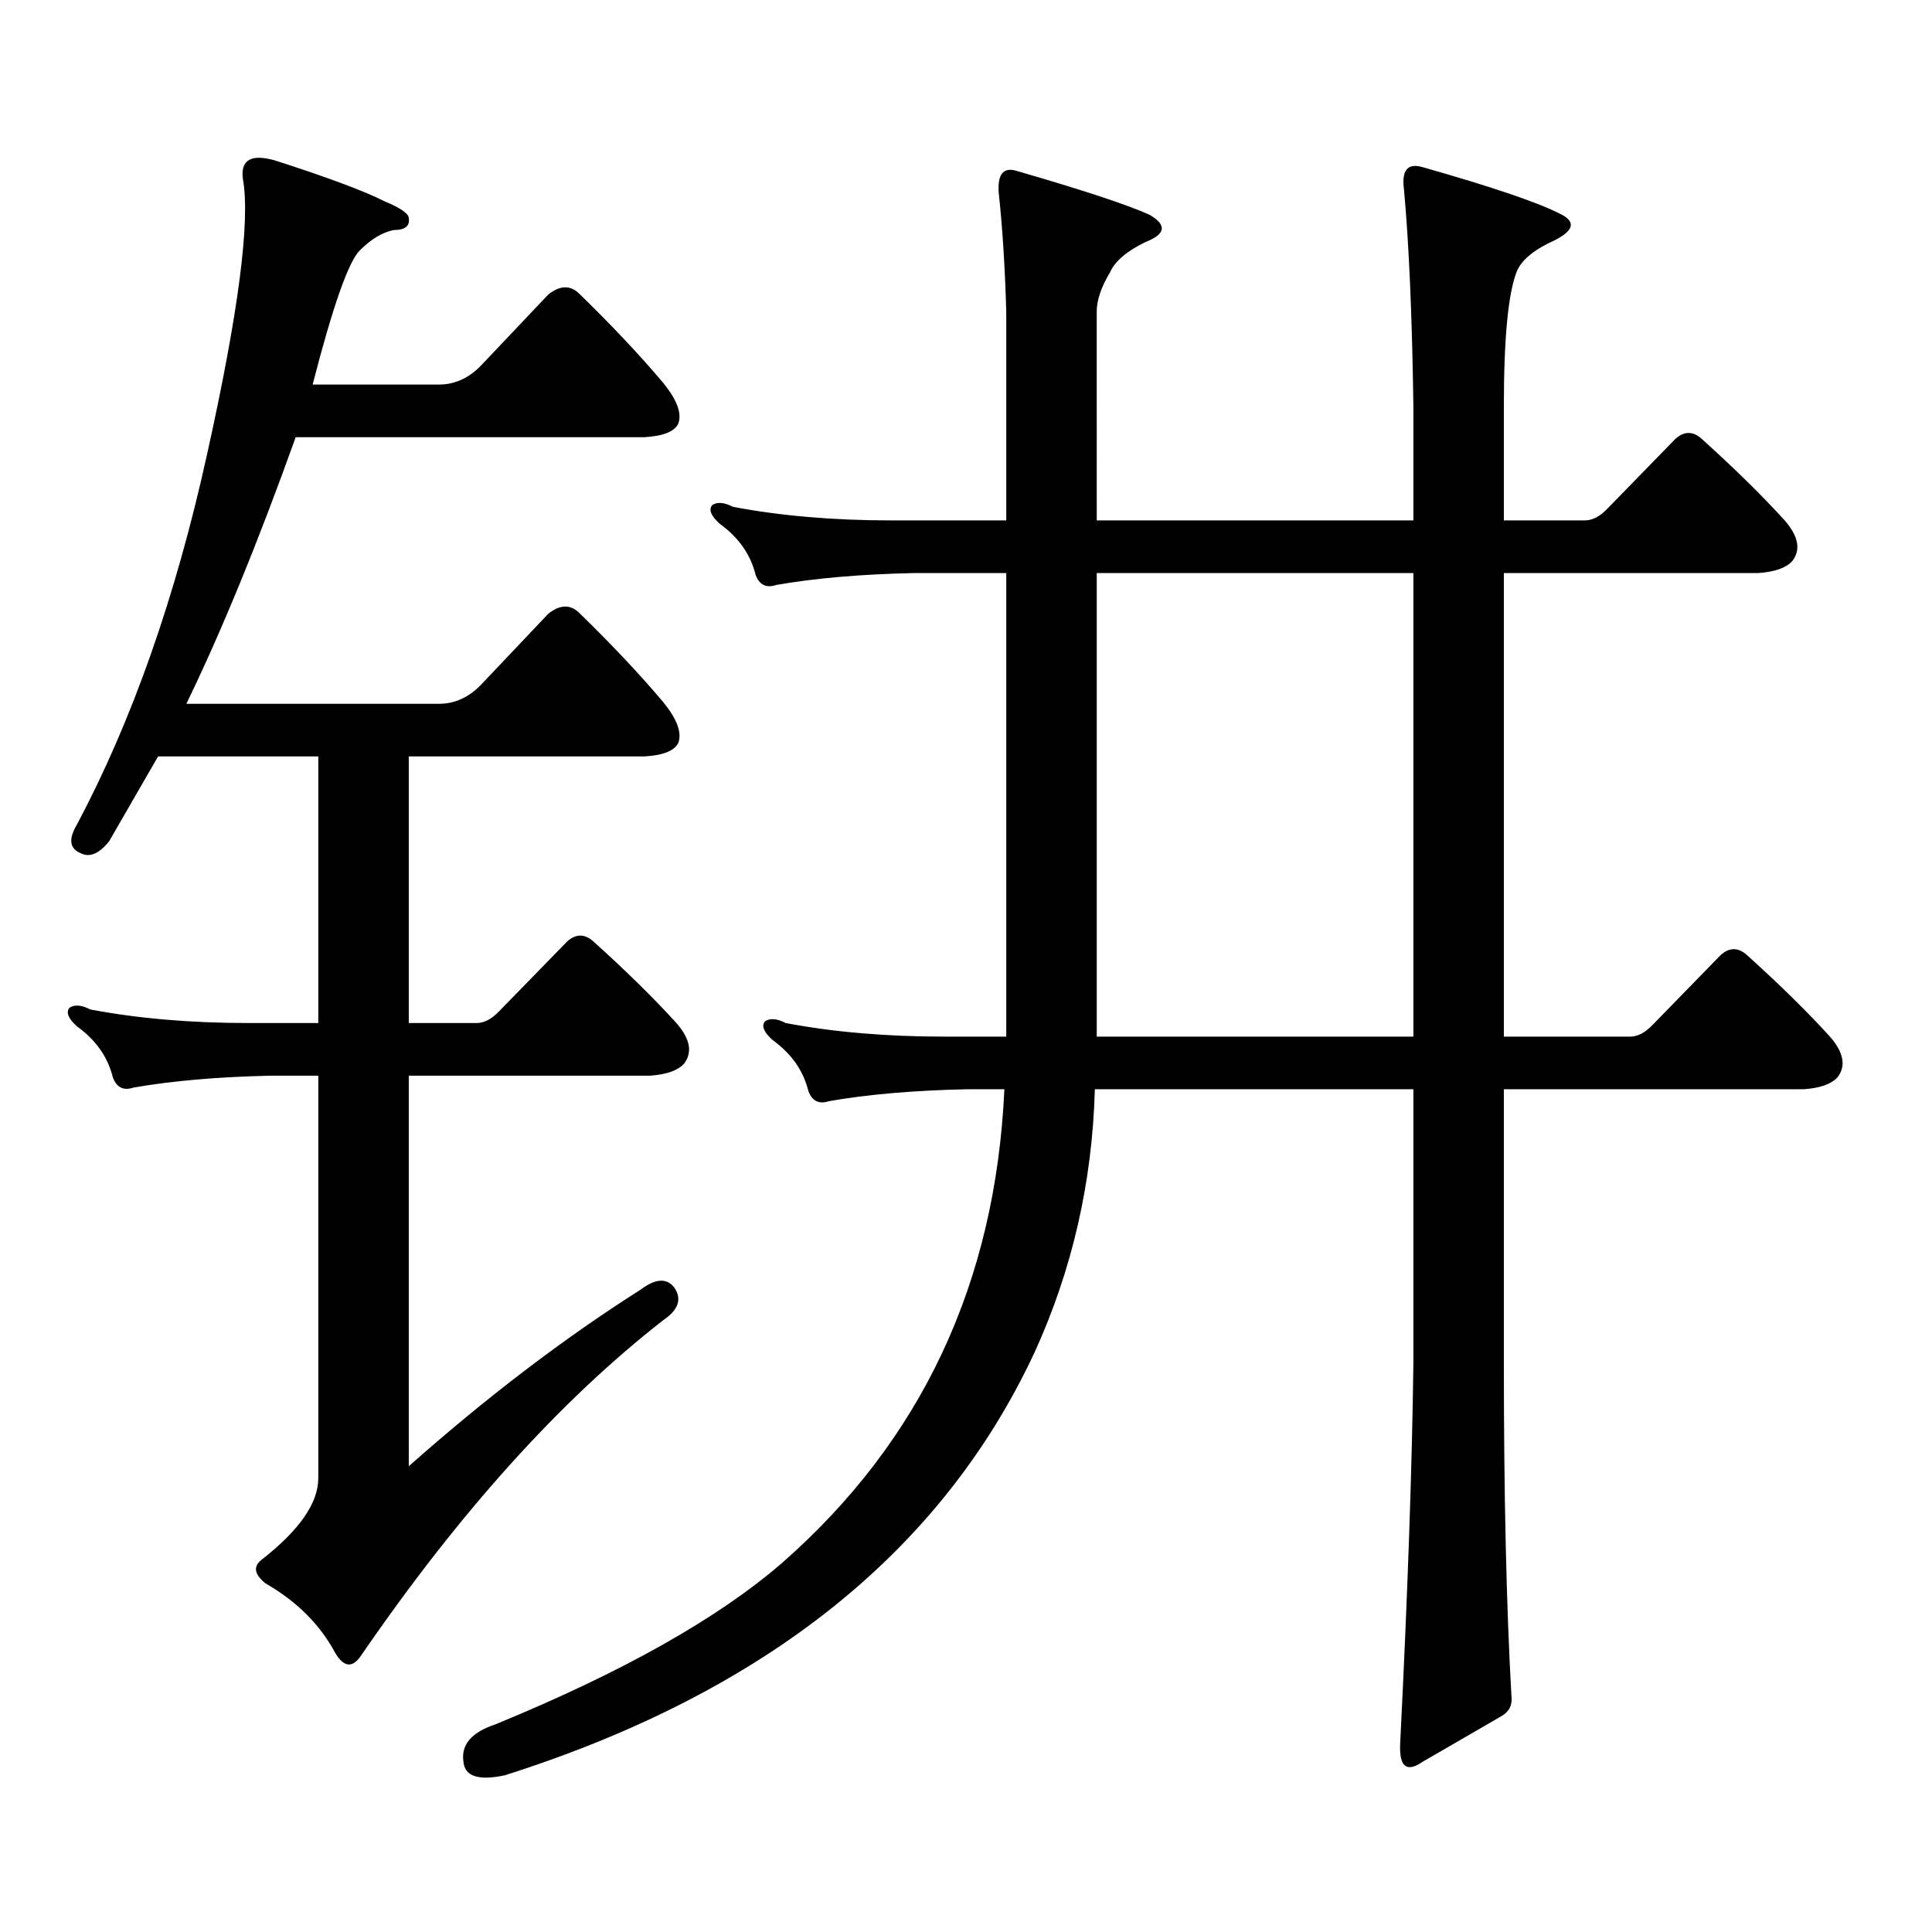 <?xml version="1.0" encoding="utf-8"?>
<!-- Generator: Adobe Illustrator 16.0.0, SVG Export Plug-In . SVG Version: 6.00 Build 0)  -->
<!DOCTYPE svg PUBLIC "-//W3C//DTD SVG 1.1//EN" "http://www.w3.org/Graphics/SVG/1.1/DTD/svg11.dtd">
<svg version="1.1" id="图层_1" xmlns="http://www.w3.org/2000/svg" xmlns:xlink="http://www.w3.org/1999/xlink" x="0px" y="0px"
	 width="1000px" height="1000px" viewBox="0 0 1000 1000" enable-background="new 0 0 1000 1000" xml:space="preserve">
<path d="M331.577,667.508c7.805-5.851,13.658-6.152,17.561-0.879c3.902,5.863,1.951,11.426-5.854,16.699
	c-53.337,41.61-105.363,99.316-156.094,173.145c-4.558,7.031-9.115,6.729-13.658-0.879c-7.805-14.653-19.847-26.67-36.097-36.035
	c-5.854-4.697-6.509-8.789-1.951-12.305c19.512-15.244,29.268-29.307,29.268-42.188V556.766h-24.39
	c-27.316,0.59-51.065,2.637-71.218,6.152c-5.213,1.758-8.78,0-10.731-5.273c-2.606-10.547-8.78-19.336-18.536-26.367
	c-4.558-4.093-5.854-7.32-3.902-9.668c2.592-1.758,6.174-1.456,10.731,0.879c24.71,4.696,52.026,7.031,81.949,7.031h36.097V391.531
	H81.827l-25.365,43.945c-5.213,6.454-10.091,8.5-14.634,6.152c-5.854-2.335-6.509-7.32-1.951-14.941
	c28.612-53.902,51.051-117.773,67.315-191.602c16.25-73.238,22.438-120.699,18.536-142.383c-1.311-9.957,4.223-13.184,16.585-9.668
	c27.316,8.789,46.173,15.82,56.584,21.094c8.445,3.516,12.683,6.454,12.683,8.789c0.641,4.105-1.951,6.152-7.805,6.152
	c-5.854,1.181-11.707,4.696-17.561,10.547c-5.854,5.863-13.993,29.004-24.39,69.434h65.364c8.445,0,15.93-3.516,22.438-10.547
	l34.146-36.035c5.854-4.684,11.052-4.972,15.609-0.879c16.905,16.41,31.539,31.942,43.901,46.582
	c7.149,8.789,9.756,15.82,7.805,21.094c-1.951,4.105-7.805,6.454-17.561,7.031H153.045
	c-19.512,54.492-38.383,100.497-56.584,137.988h130.729c8.445,0,15.93-3.516,22.438-10.547l34.146-36.035
	c5.854-4.684,11.052-4.972,15.609-0.879c16.905,16.41,31.539,31.942,43.901,46.582c7.149,8.789,9.756,15.82,7.805,21.094
	c-1.951,4.105-7.805,6.454-17.561,7.031H211.58V529.52h35.121c3.902,0,7.805-2.047,11.707-6.152l35.121-36.035
	c4.543-4.093,9.101-4.093,13.658,0c16.905,15.243,31.219,29.306,42.926,42.188c7.149,8.212,8.445,15.243,3.902,21.094
	c-3.262,3.516-9.115,5.575-17.561,6.152H211.58v202.148C251.899,723.181,291.898,692.707,331.577,667.508z M567.669,269.363h163.898
	v-58.887c-0.655-46.871-2.286-84.375-4.878-112.5c-1.311-9.957,1.951-13.761,9.756-11.426c35.121,9.97,58.535,17.88,70.242,23.73
	c9.101,4.105,8.445,8.789-1.951,14.063c-10.411,4.696-16.92,9.97-19.512,15.82c-4.558,11.137-6.829,34.579-6.829,70.313v58.887
	h41.95c3.902,0,7.805-2.047,11.707-6.152l35.121-36.035c4.543-4.093,9.101-4.093,13.658,0
	c16.905,15.243,31.219,29.306,42.926,42.188c7.149,8.212,8.445,15.243,3.902,21.094c-3.262,3.516-9.115,5.575-17.561,6.152H778.396
	v239.941h65.364c3.902,0,7.805-2.047,11.707-6.152l35.121-36.035c4.543-4.093,9.101-4.093,13.658,0
	c16.905,15.243,31.219,29.306,42.926,42.188c7.149,8.212,8.445,15.243,3.902,21.094c-3.262,3.516-9.115,5.575-17.561,6.152H778.396
	v141.504c0,68.555,1.296,125.972,3.902,172.266c0.641,4.683-0.976,8.198-4.878,10.547l-40.975,23.73
	c-8.46,5.85-12.362,2.637-11.707-9.668c3.902-77.935,6.174-143.551,6.829-196.875V563.797H566.693
	c-1.311,48.051-11.707,93.466-31.219,136.23c-48.139,103.12-139.509,176.069-274.14,218.848
	c-13.658,2.925-20.822,0.576-21.463-7.031c-1.311-8.789,4.223-15.244,16.585-19.336c65.685-26.958,115.119-54.795,148.289-83.496
	c72.193-63.281,110.562-145.02,115.119-245.215h-19.512c-27.316,0.59-51.065,2.637-71.218,6.152c-5.213,1.758-8.78,0-10.731-5.273
	c-2.606-10.547-8.78-19.336-18.536-26.367c-4.558-4.093-5.854-7.32-3.902-9.668c2.592-1.758,6.174-1.456,10.731,0.879
	c24.71,4.696,52.026,7.031,81.949,7.031h32.194V296.609h-47.804c-27.316,0.59-51.065,2.637-71.218,6.152
	c-5.213,1.758-8.78,0-10.731-5.273c-2.606-10.547-8.78-19.336-18.536-26.367c-4.558-4.093-5.854-7.32-3.902-9.668
	c2.592-1.758,6.174-1.456,10.731,0.879c24.71,4.696,52.026,7.031,81.949,7.031h59.511V161.258
	c-0.655-22.852-1.951-43.355-3.902-61.523c-0.655-9.366,2.271-13.184,8.78-11.426c34.466,9.97,57.56,17.578,69.267,22.852
	c9.101,5.273,8.445,9.97-1.951,14.063c-9.756,4.696-15.944,9.97-18.536,15.82c-4.558,7.621-6.829,14.364-6.829,20.215V269.363z
	 M567.669,296.609v239.941h163.898V296.609H567.669z"/>
</svg>
